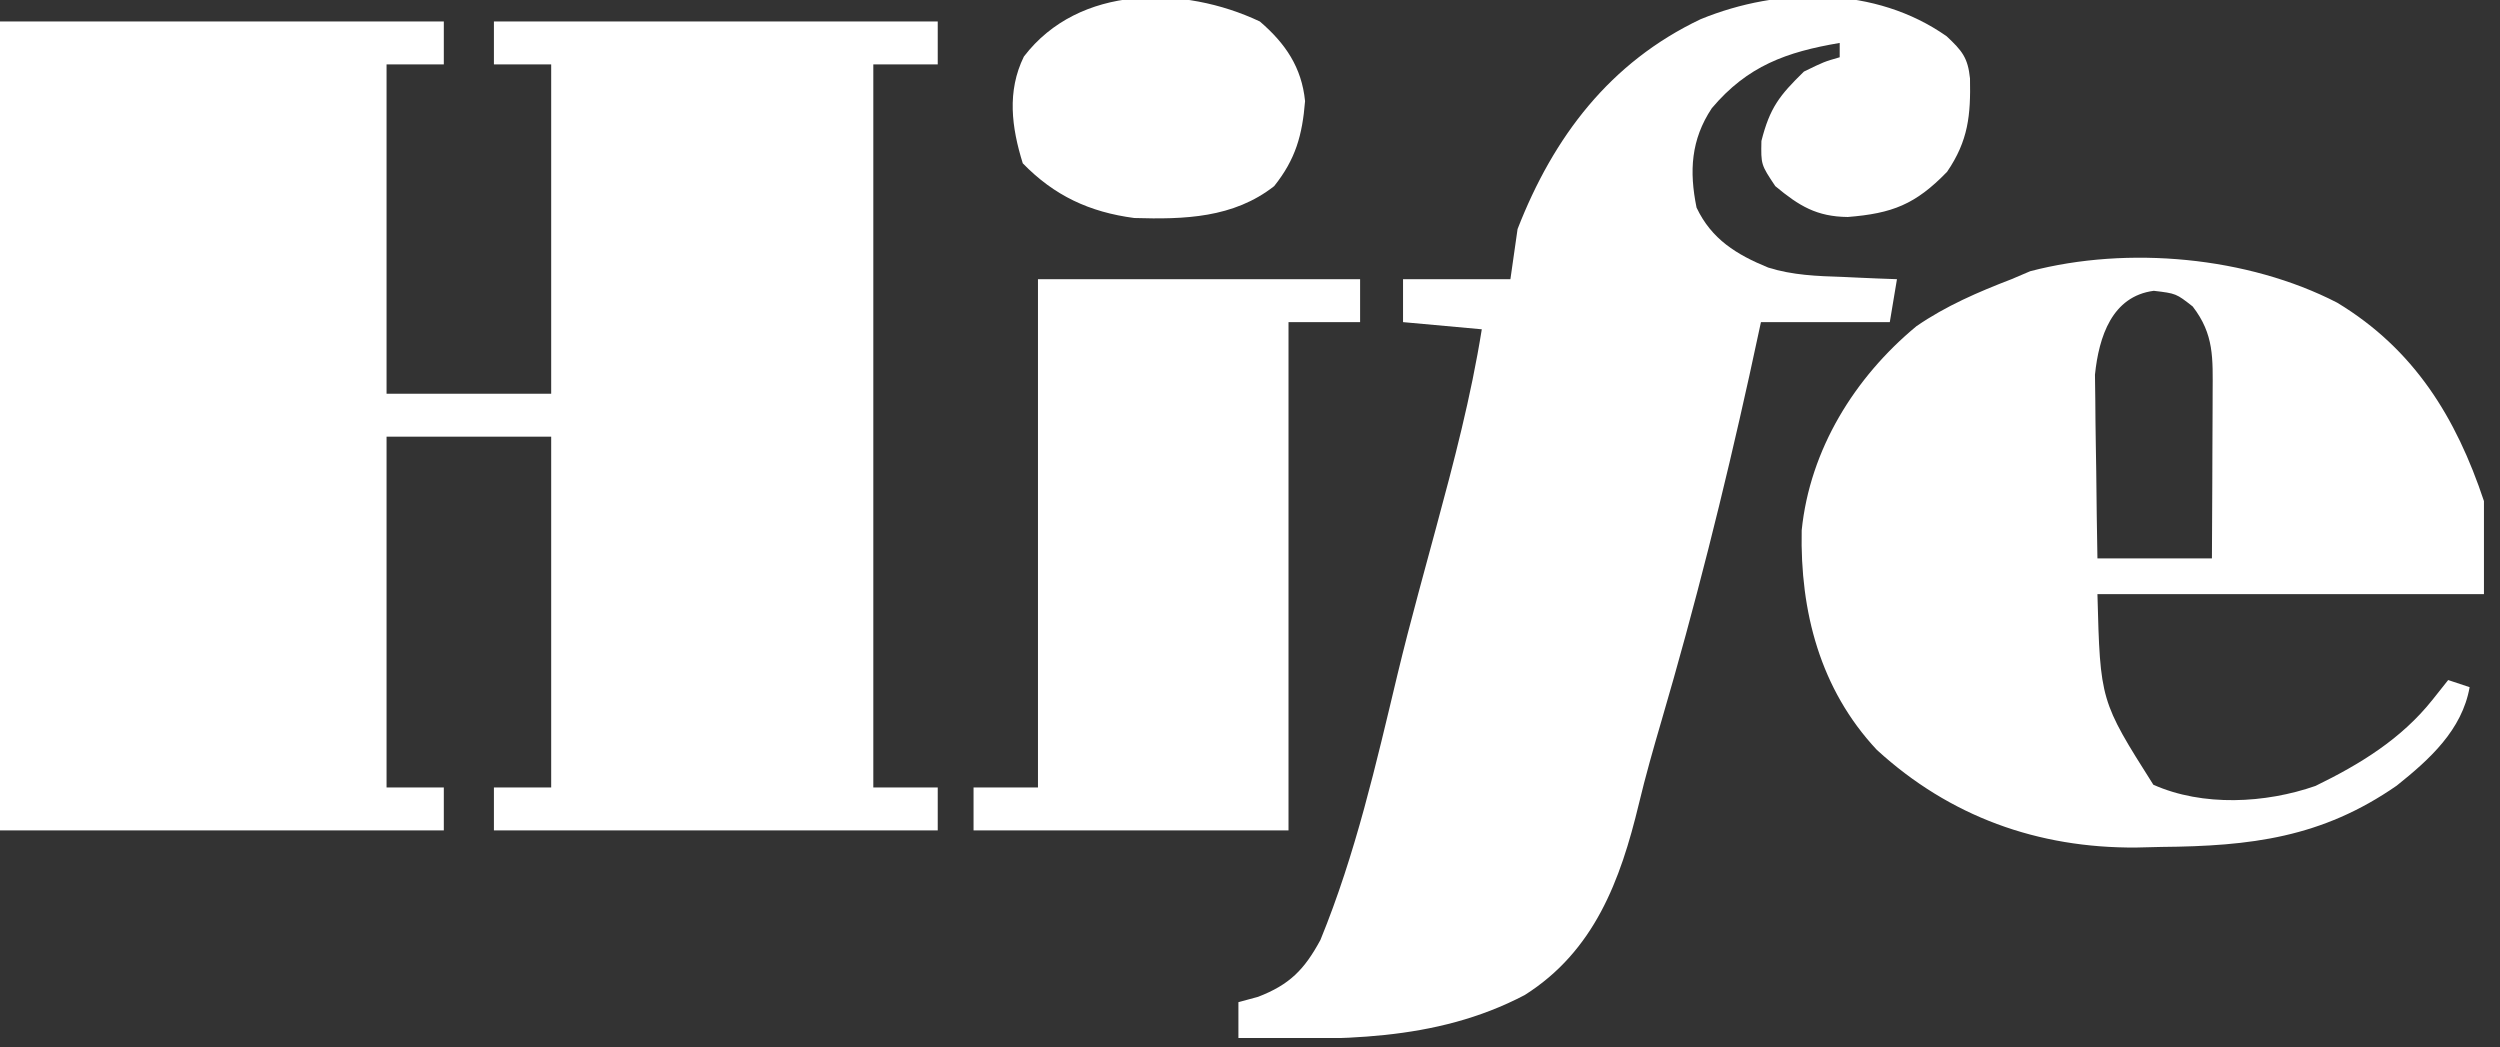<svg width="74" height="31" viewBox="0 0 74 31" fill="none" xmlns="http://www.w3.org/2000/svg">
<rect x="0" y="0" width="74" height="31" fill="#333333" stroke="none"/>
<g clip-path="url(#clip0_112_386)">
<path d="M0 0.636C4.335 0.636 8.67 0.636 13.137 0.636C13.137 1.055 13.137 1.475 13.137 1.907C12.578 1.907 12.018 1.907 11.442 1.907C11.442 5.123 11.442 8.34 11.442 11.654C13.05 11.654 14.658 11.654 16.315 11.654C16.315 8.437 16.315 5.221 16.315 1.907C15.756 1.907 15.197 1.907 14.62 1.907C14.62 1.487 14.62 1.068 14.62 0.636C18.956 0.636 23.291 0.636 27.757 0.636C27.757 1.055 27.757 1.475 27.757 1.907C27.128 1.907 26.499 1.907 25.85 1.907C25.85 8.969 25.85 16.032 25.85 23.308C26.48 23.308 27.109 23.308 27.757 23.308C27.757 23.727 27.757 24.147 27.757 24.579C23.422 24.579 19.087 24.579 14.62 24.579C14.62 24.16 14.62 23.74 14.62 23.308C15.18 23.308 15.739 23.308 16.315 23.308C16.315 19.881 16.315 16.455 16.315 12.925C14.707 12.925 13.099 12.925 11.442 12.925C11.442 16.351 11.442 19.778 11.442 23.308C12.001 23.308 12.561 23.308 13.137 23.308C13.137 23.727 13.137 24.147 13.137 24.579C8.802 24.579 4.467 24.579 0 24.579C0 16.678 0 8.776 0 0.636Z" fill="white"/>
<path d="M57.62 1.073C58.076 1.501 58.248 1.703 58.312 2.321C58.334 3.408 58.265 4.159 57.634 5.085C56.695 6.055 56.008 6.317 54.694 6.423C53.777 6.413 53.256 6.099 52.548 5.509C52.124 4.873 52.124 4.873 52.138 4.172C52.389 3.185 52.671 2.828 53.396 2.119C53.992 1.828 53.992 1.828 54.455 1.695C54.455 1.555 54.455 1.415 54.455 1.271C52.883 1.537 51.726 1.949 50.668 3.205C50.052 4.135 49.998 5.066 50.218 6.145C50.661 7.08 51.398 7.535 52.339 7.92C53.066 8.148 53.791 8.173 54.548 8.197C54.703 8.205 54.858 8.212 55.018 8.219C55.395 8.237 55.773 8.251 56.15 8.264C56.08 8.683 56.011 9.103 55.938 9.535C54.68 9.535 53.421 9.535 52.124 9.535C52.011 10.059 51.897 10.584 51.78 11.124C51.023 14.554 50.169 17.96 49.181 21.332C48.942 22.149 48.709 22.965 48.511 23.793C47.965 26.065 47.189 28.152 45.132 29.453C42.468 30.852 39.582 30.782 36.657 30.724C36.657 30.374 36.657 30.025 36.657 29.664C36.849 29.612 37.041 29.559 37.239 29.506C38.172 29.147 38.609 28.701 39.084 27.824C40.128 25.274 40.73 22.62 41.37 19.946C41.562 19.151 41.767 18.362 41.98 17.573C42.044 17.338 42.107 17.103 42.172 16.861C42.284 16.448 42.396 16.035 42.508 15.621C43.036 13.672 43.542 11.744 43.861 9.747C43.092 9.677 42.322 9.607 41.53 9.535C41.53 9.115 41.53 8.696 41.53 8.264C42.579 8.264 43.628 8.264 44.708 8.264C44.778 7.774 44.848 7.285 44.92 6.78C45.986 4.04 47.66 1.842 50.337 0.569C52.681 -0.392 55.514 -0.407 57.62 1.073Z" fill="white"/>
<path d="M30.724 8.264C33.87 8.264 37.017 8.264 40.259 8.264C40.259 8.683 40.259 9.103 40.259 9.535C39.56 9.535 38.86 9.535 38.14 9.535C38.14 14.499 38.14 19.464 38.14 24.579C35.063 24.579 31.987 24.579 28.817 24.579C28.817 24.16 28.817 23.74 28.817 23.308C29.446 23.308 30.076 23.308 30.724 23.308C30.724 18.343 30.724 13.379 30.724 8.264Z" fill="white"/>
<path d="M37.292 0.636C38.05 1.286 38.53 1.994 38.63 2.993C38.548 4.003 38.351 4.712 37.716 5.509C36.511 6.455 35.054 6.497 33.574 6.453C32.25 6.279 31.205 5.792 30.274 4.834C29.943 3.771 29.802 2.702 30.307 1.674C31.938 -0.46 35.034 -0.433 37.292 0.636Z" fill="white"/>
<path d="M0 1.907C0.629 1.907 1.259 1.907 1.907 1.907C1.907 8.969 1.907 16.032 1.907 23.308C1.278 23.308 0.648 23.308 0 23.308C0 16.245 0 9.183 0 1.907Z" fill="white"/>
<path d="M60.094 8.028C62.988 7.27 66.534 7.595 69.18 8.959C71.458 10.336 72.699 12.355 73.525 14.832V17.586H62.084C62.167 20.743 62.167 20.743 63.739 23.228C65.203 23.881 67.059 23.78 68.539 23.263C69.859 22.62 71.079 21.874 72.003 20.712C72.156 20.52 72.308 20.327 72.466 20.129L73.101 20.341C72.876 21.609 71.919 22.475 70.944 23.254C68.728 24.794 66.62 25.047 63.977 25.069C63.607 25.078 63.607 25.078 63.229 25.087C60.322 25.108 57.715 24.174 55.554 22.196C53.873 20.399 53.281 18.099 53.33 15.698C53.572 13.308 54.898 11.168 56.727 9.655C57.602 9.053 58.553 8.644 59.541 8.264C59.815 8.147 59.815 8.147 60.094 8.028ZM63.752 8.608C62.518 8.769 62.127 9.962 62.011 11.091C62.015 11.35 62.018 11.6 62.021 11.851C62.024 12.269 62.027 12.686 62.035 13.104C62.04 13.393 62.045 13.683 62.049 13.972C62.056 14.824 62.069 15.676 62.084 16.528H65.473C65.477 15.785 65.482 15.042 65.484 14.299C65.485 13.996 65.486 13.692 65.487 13.389C65.49 12.942 65.492 12.495 65.493 12.048C65.493 11.904 65.494 11.764 65.494 11.623C65.498 10.61 65.543 9.9 64.904 9.072C64.414 8.688 64.414 8.687 63.752 8.608Z" fill="white"/>
</g>
<defs>
<clipPath id="clip0_112_386">
<rect width="73.737" height="30.724" fill="white"/>
</clipPath>
</defs>
</svg>
